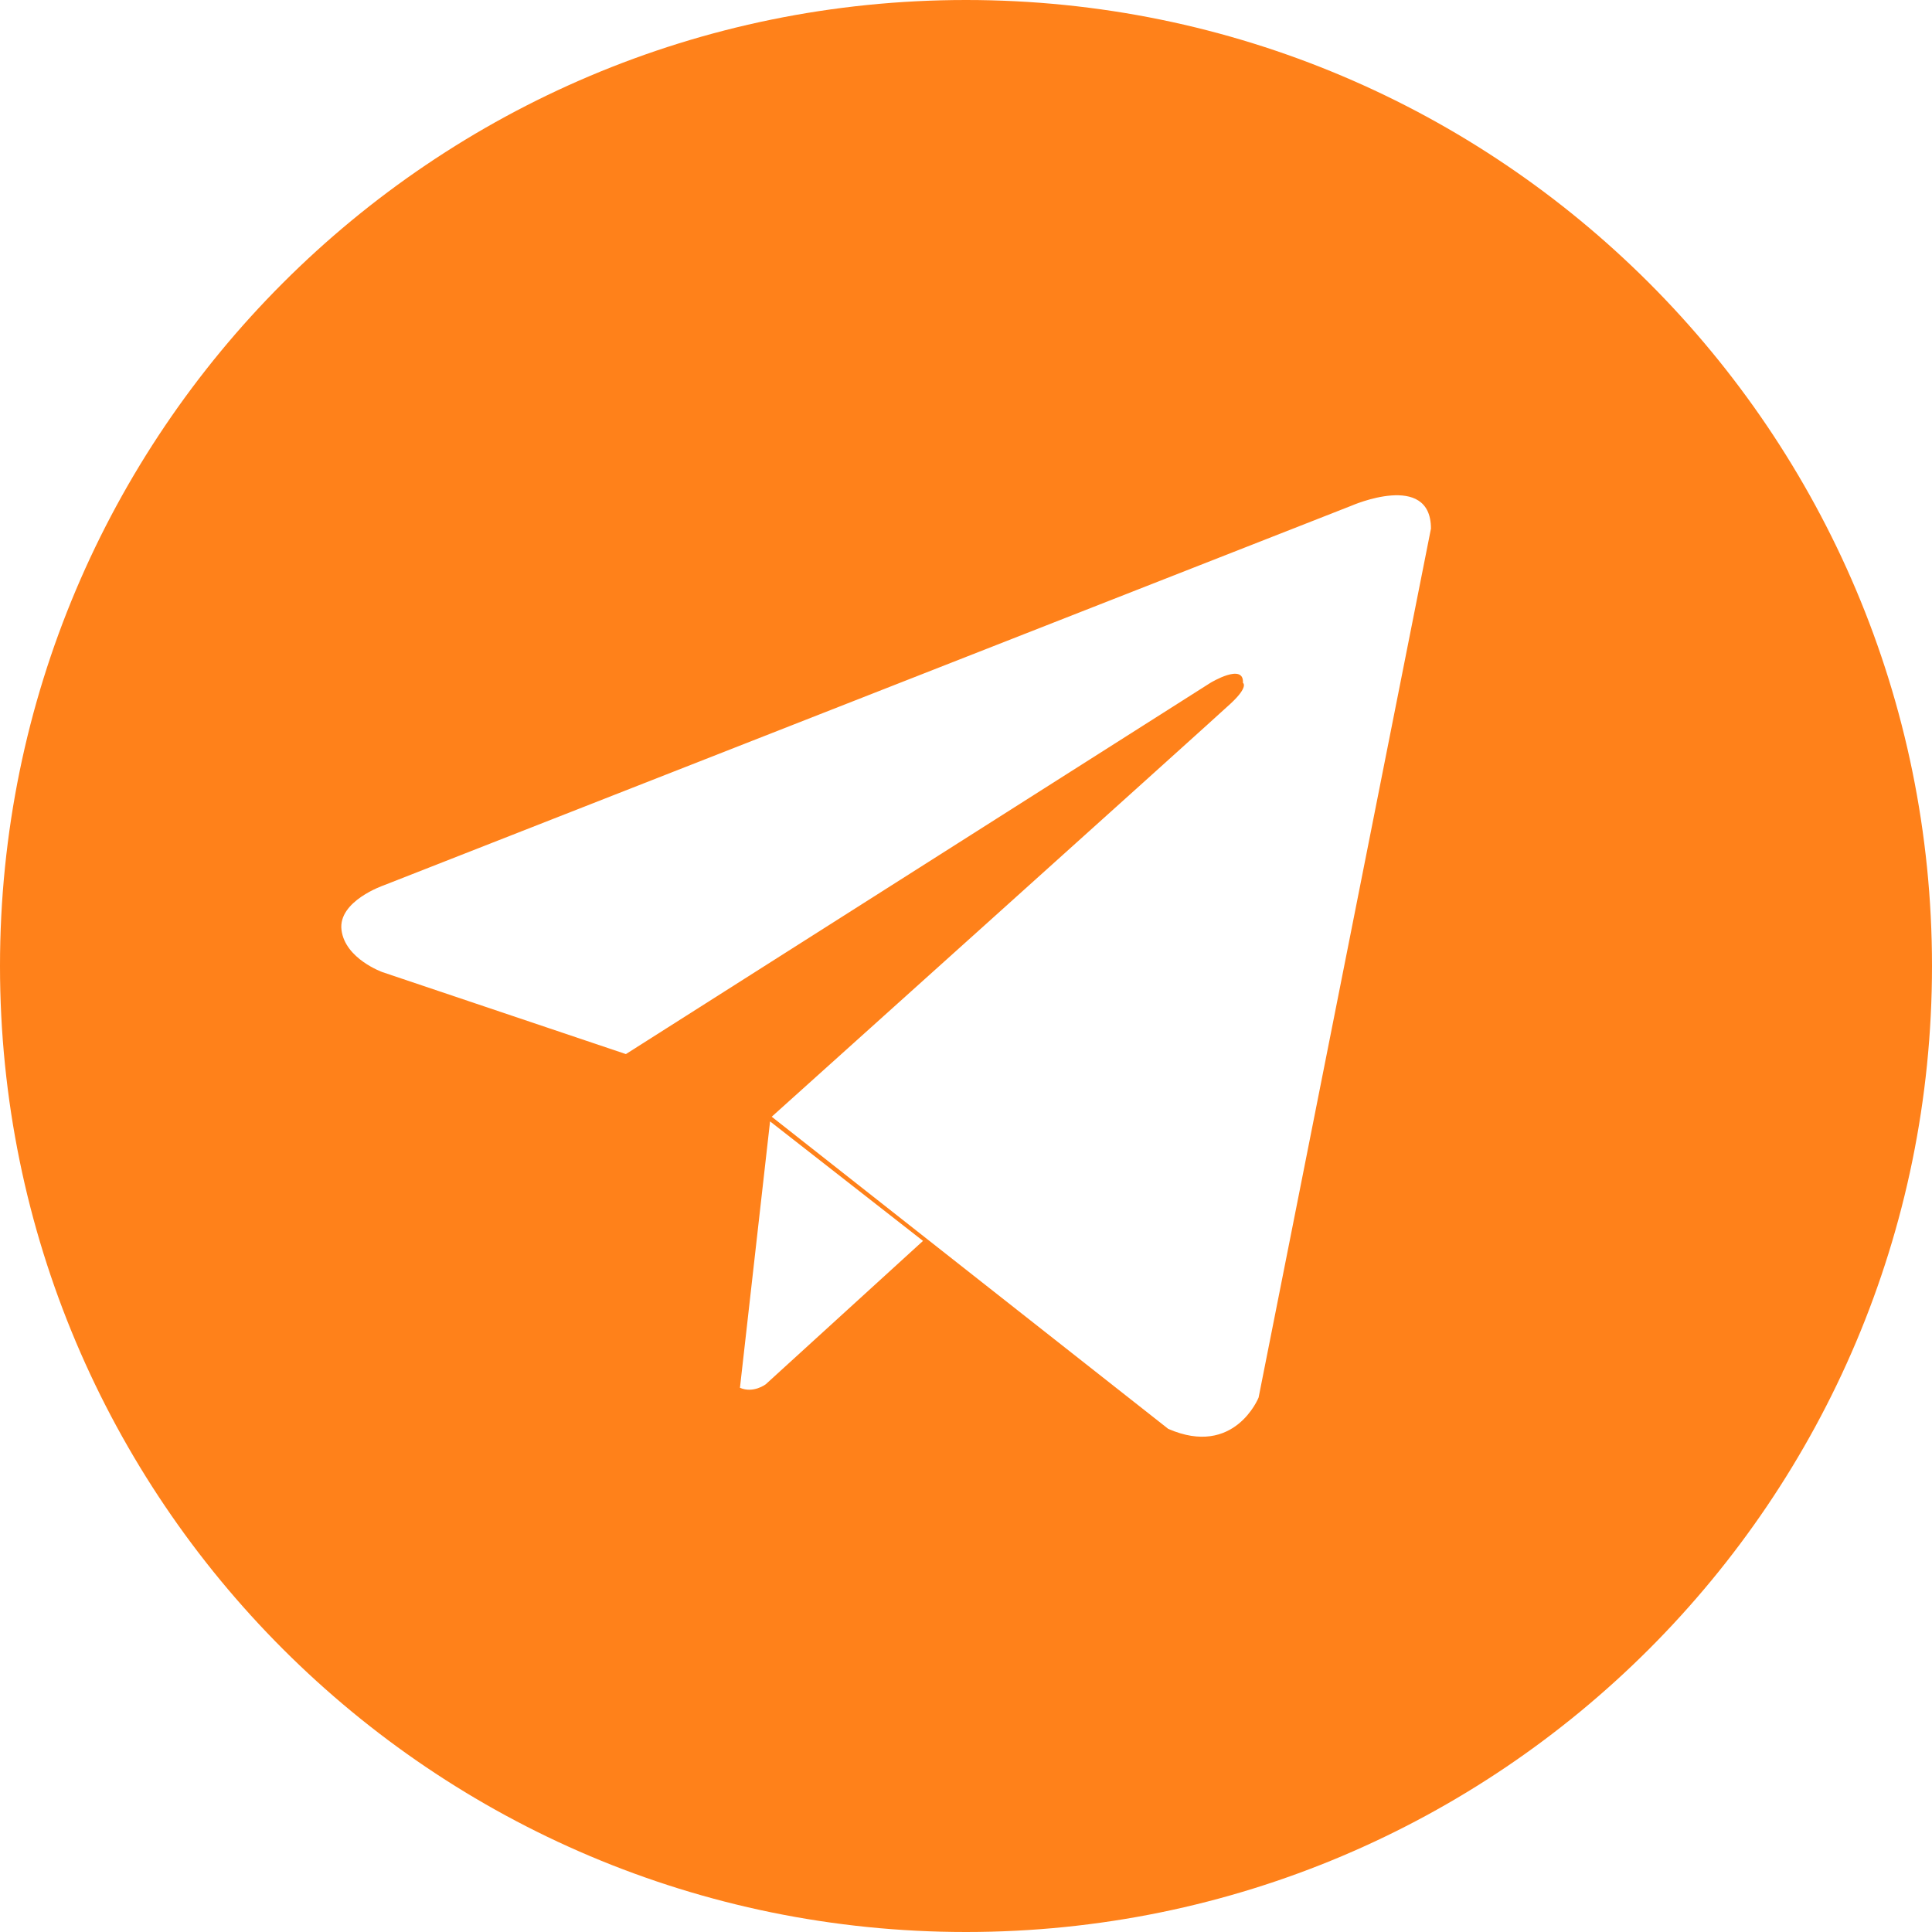 <?xml version="1.0" encoding="UTF-8"?> <!-- Generator: Adobe Illustrator 23.0.1, SVG Export Plug-In . SVG Version: 6.00 Build 0) --> <svg xmlns="http://www.w3.org/2000/svg" xmlns:xlink="http://www.w3.org/1999/xlink" id="Слой_1" image-rendering="optimizeQuality" shape-rendering="geometricPrecision" text-rendering="geometricPrecision" x="0px" y="0px" viewBox="0 0 8192 8192" style="enable-background:new 0 0 8192 8192;" xml:space="preserve"> <style type="text/css"> .st0{fill-rule:evenodd;clip-rule:evenodd;fill:#FF811A;} </style> <path class="st0" d="M4096,0c2262.2,0,4096,1833.8,4096,4096S6358.2,8192,4096,8192S0,6358.2,0,4096S1833.8,0,4096,0z M6067.5,2241.4l-730.8,3684.4c0,0-102.2,255.5-383.2,132.8L3272.2,4735.1c0,0,1870.3-1681.2,1947-1752.8 c76.7-71.5,51.1-86.9,51.1-86.9c5.1-86.9-138,0-138,0L2653.9,4469.5L1621.7,4122c0,0-158.4-56.2-173.7-178.8 c-15.3-122.7,178.8-189.1,178.8-189.1l4103.4-1609.7C5730.2,2144.4,6067.5,1996.2,6067.5,2241.4z M3913.7,5261.6l-667,608.1 c0,0-52.2,39.5-109.2,14.8l127.7-1129.6L3913.7,5261.6z"></path> </svg> 
